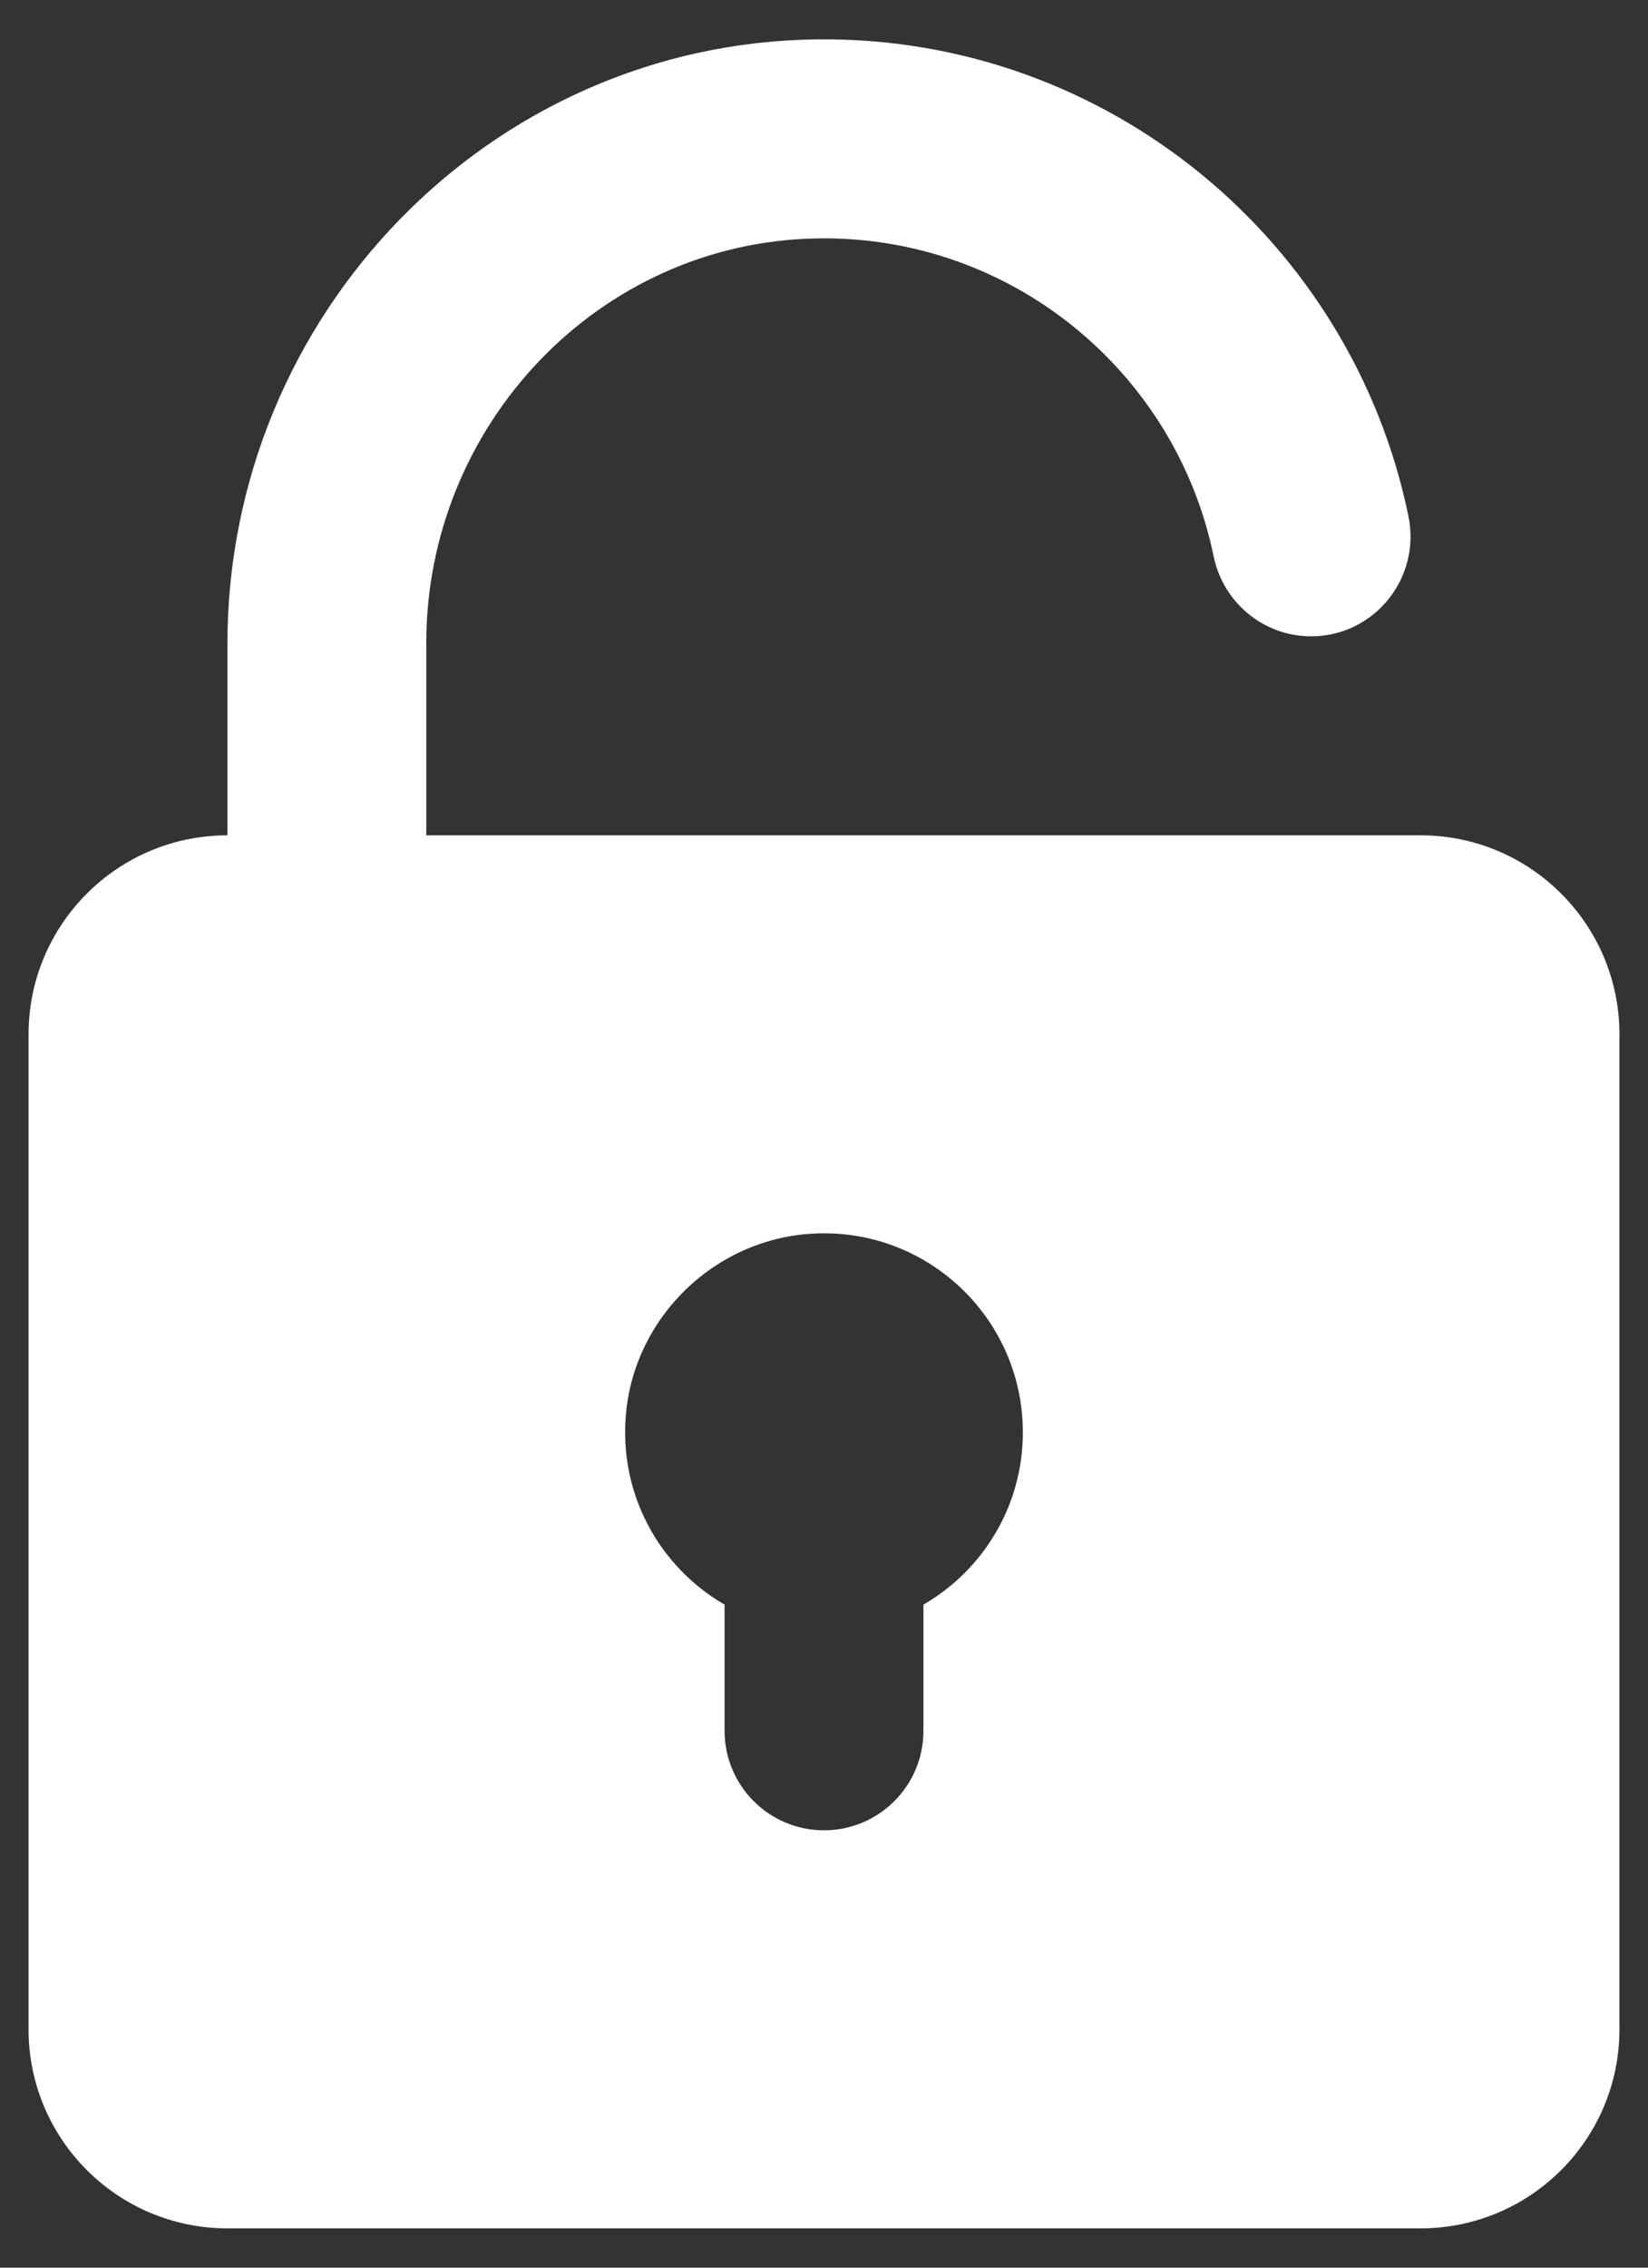<?xml version="1.0" encoding="utf-8"?>
<!-- Generator: Adobe Illustrator 27.9.4, SVG Export Plug-In . SVG Version: 9.03 Build 54784)  -->
<svg version="1.1" id="Isolation_Mode" xmlns="http://www.w3.org/2000/svg" xmlns:xlink="http://www.w3.org/1999/xlink" x="0px"
	 y="0px" viewBox="0 0 300 412.5" style="enable-background:new 0 0 300 412.5;" xml:space="preserve">
<rect x="0" y="0" width="300" height="412.5" fill="#333333" stroke="none"/>
<style type="text/css">
	.st0{fill:#FFFFFF;}
</style>
<path class="st0" d="M258.6,151.95h-181v-34.98c0-39.64,31.36-72.85,71-73.6c35.54-0.67,65.47,24.41,72.32,57.8
	c1.74,8.46,9.11,14.58,17.75,14.58l0,0c11.5,0,20.03-10.58,17.72-21.84C246.18,44.12,201.8,6.65,148.93,7.16
	C89.14,7.74,41.4,57.35,41.4,117.14v34.81c-19.99,0-36.2,16.21-36.2,36.2v181c0,19.99,16.21,36.2,36.2,36.2h217.2
	c19.99,0,36.2-16.21,36.2-36.2v-181C294.8,168.16,278.59,151.95,258.6,151.95z M168.1,291.89v22.95c0,10-8.1,18.1-18.1,18.1
	c-10,0-18.1-8.1-18.1-18.1v-22.95c-11.77-6.81-19.36-20.05-17.93-34.92c1.68-17.5,16.13-31.44,33.68-32.55
	c21.06-1.33,38.55,15.36,38.55,36.13C186.2,273.95,178.92,285.63,168.1,291.89z"/>
</svg>
